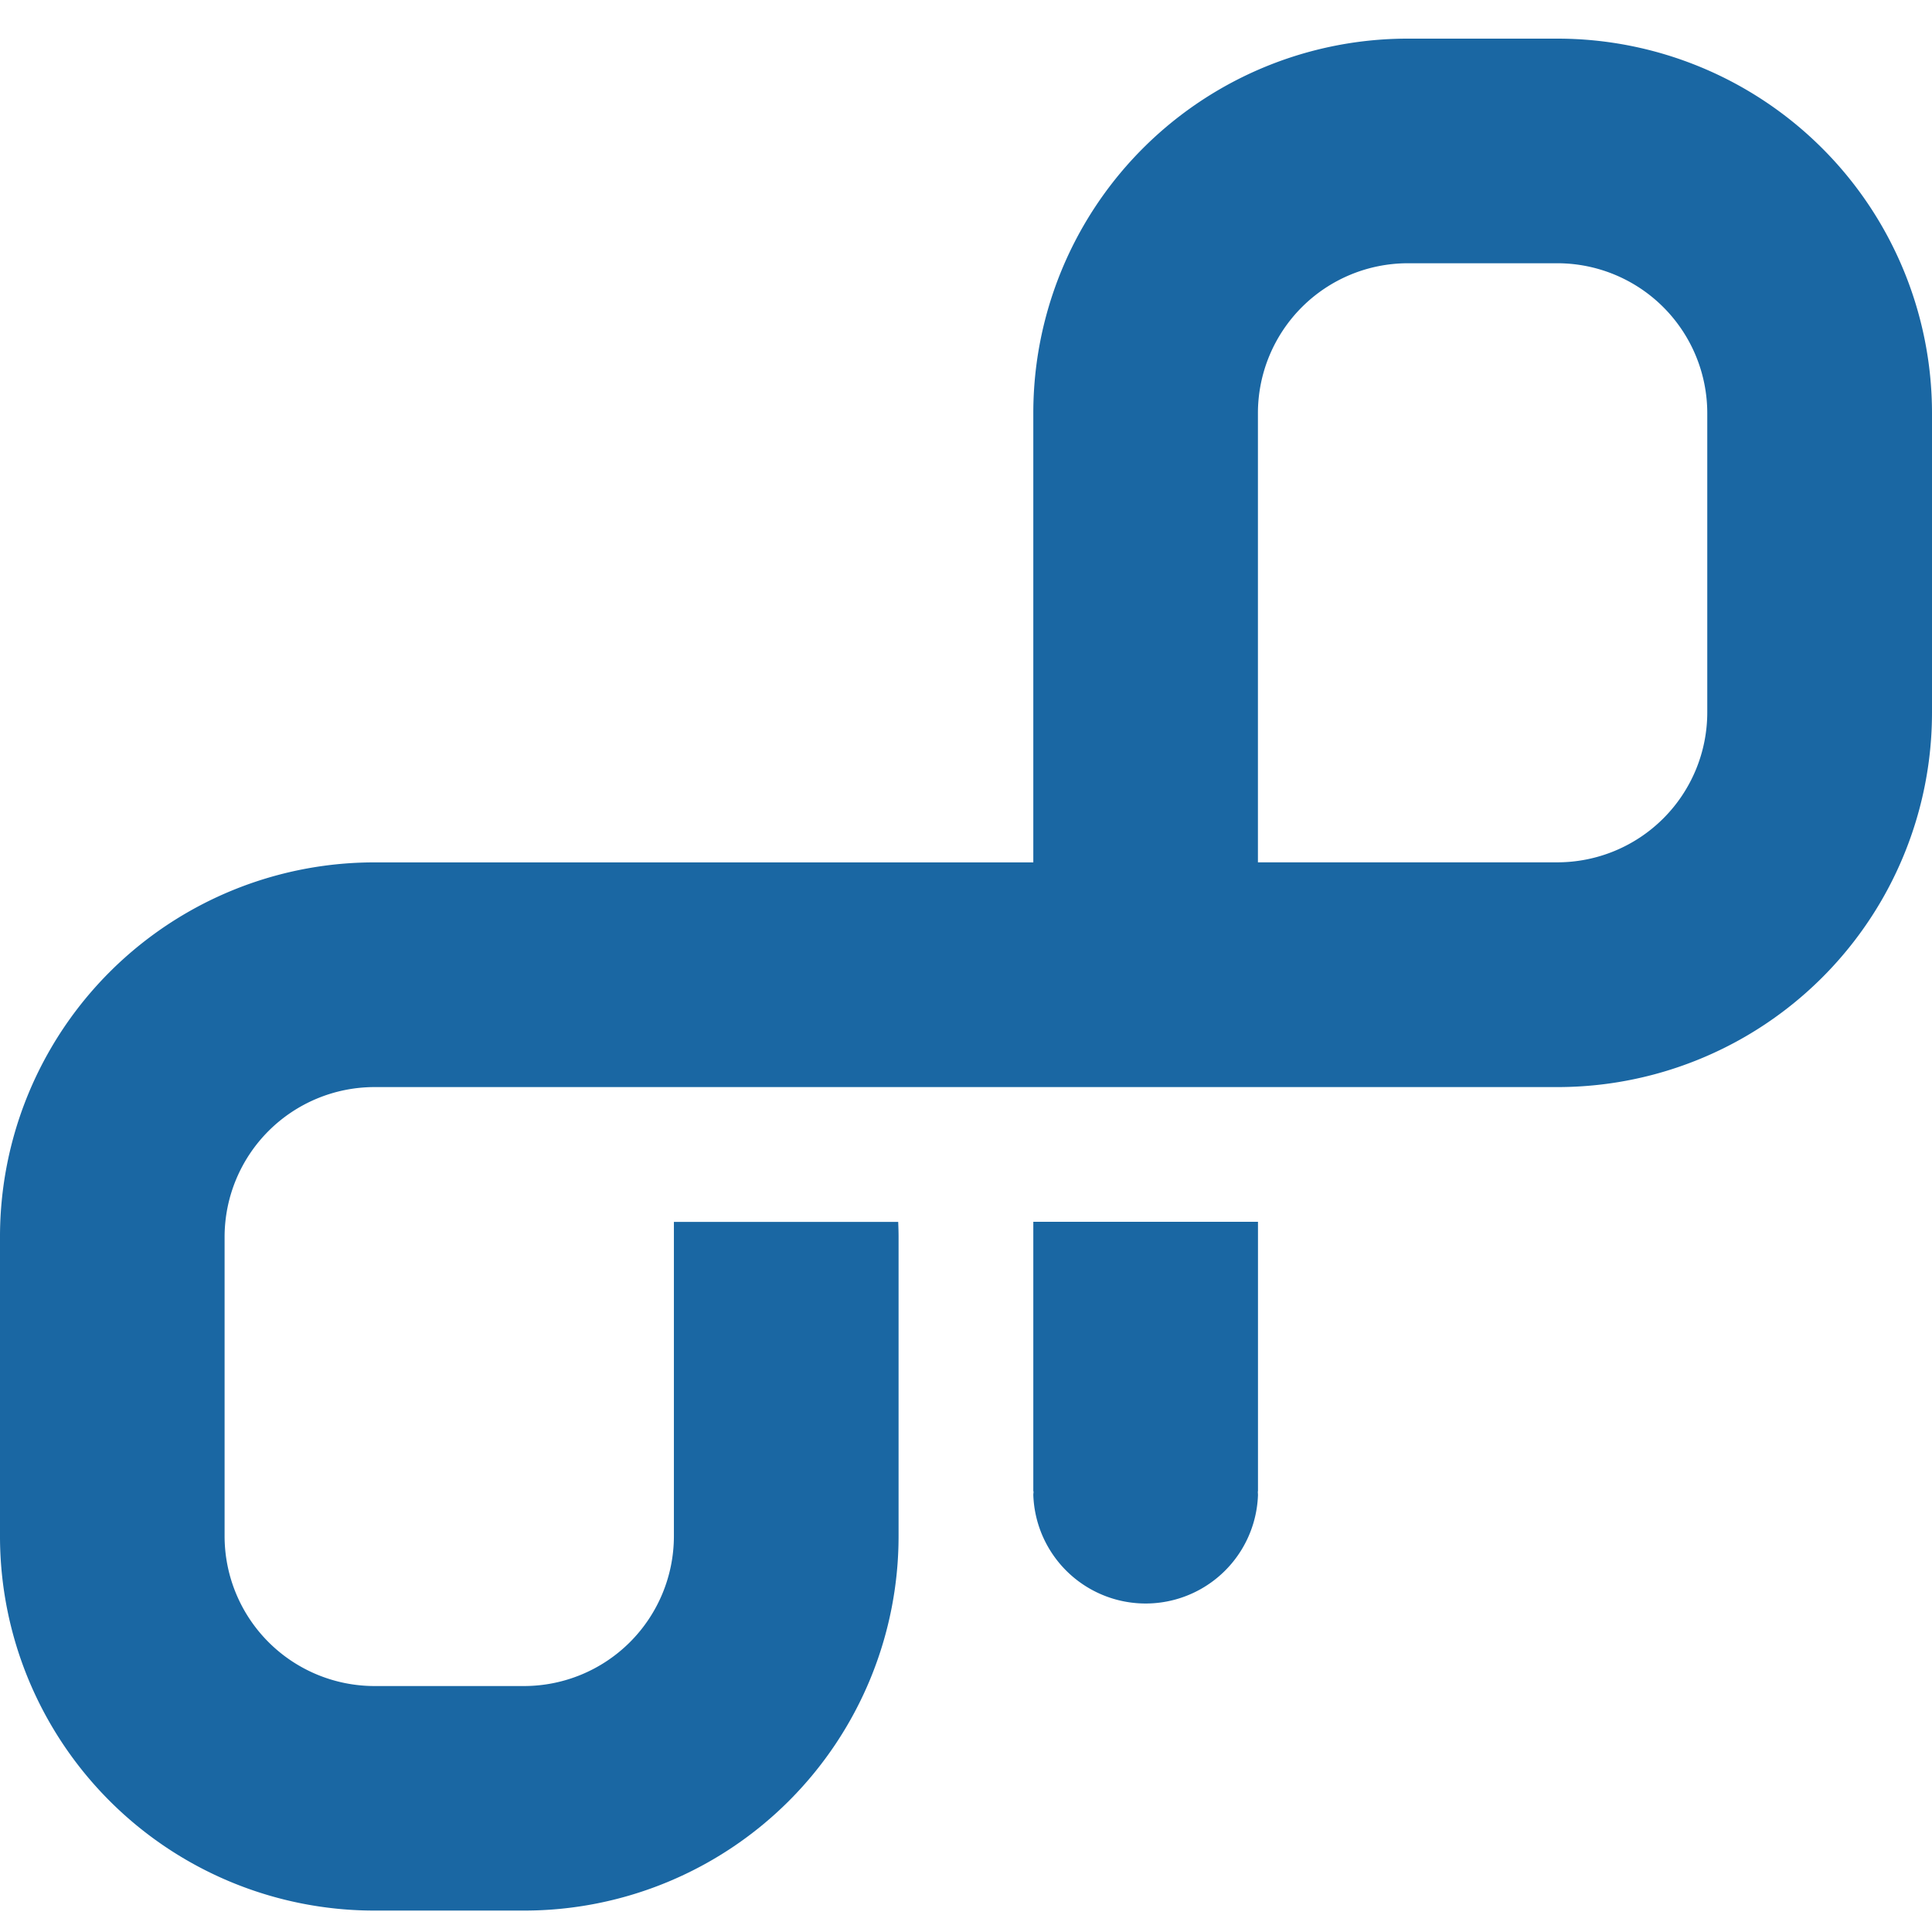 <svg xmlns="http://www.w3.org/2000/svg" xmlns:xlink="http://www.w3.org/1999/xlink" width="100" height="100" viewBox="0 0 100 100">
  <defs>
    <clipPath id="clip-path">
      <rect id="Rectangle_313" data-name="Rectangle 313" width="100" height="100" transform="translate(7842 11255)" fill="#fff" stroke="#707070" stroke-width="1"/>
    </clipPath>
  </defs>
  <g id="Mask_Group_7" data-name="Mask Group 7" transform="translate(-7842 -11255)" clip-path="url(#clip-path)">
    <g id="Group_174" data-name="Group 174" transform="translate(56 -99.999)">
      <path id="Path_421" data-name="Path 421" d="M20.224,34.994h.012c0,.065-.012.127-.012.189a5.818,5.818,0,0,0,11.629,0l-.009-.189h.009V21.042H20.224V34.994Z" transform="translate(7819.26 11397.197)" fill="#1a67a3"/>
      <path id="Path_422" data-name="Path 422" d="M83.614,1.32H75.863A19.377,19.377,0,0,0,56.484,20.7V43.957H22.376A19.376,19.376,0,0,0,3,63.334v15.5A19.376,19.376,0,0,0,22.373,98.211H30.13A19.38,19.38,0,0,0,49.51,78.838v-15.5c0-.258-.009-.515-.019-.773H37.881V78.838a7.763,7.763,0,0,1-7.751,7.751H22.376a7.763,7.763,0,0,1-7.751-7.751v-15.5a7.763,7.763,0,0,1,7.751-7.751H83.617A19.383,19.383,0,0,0,103,36.2V20.7A19.389,19.389,0,0,0,83.614,1.32ZM91.368,36.2a7.763,7.763,0,0,1-7.754,7.754H68.11V20.7a7.763,7.763,0,0,1,7.754-7.754h7.751A7.763,7.763,0,0,1,91.368,20.7V36.2Z" transform="translate(7783 11355.679)" fill="#1a67a3"/>
    </g>
  </g>
</svg>
